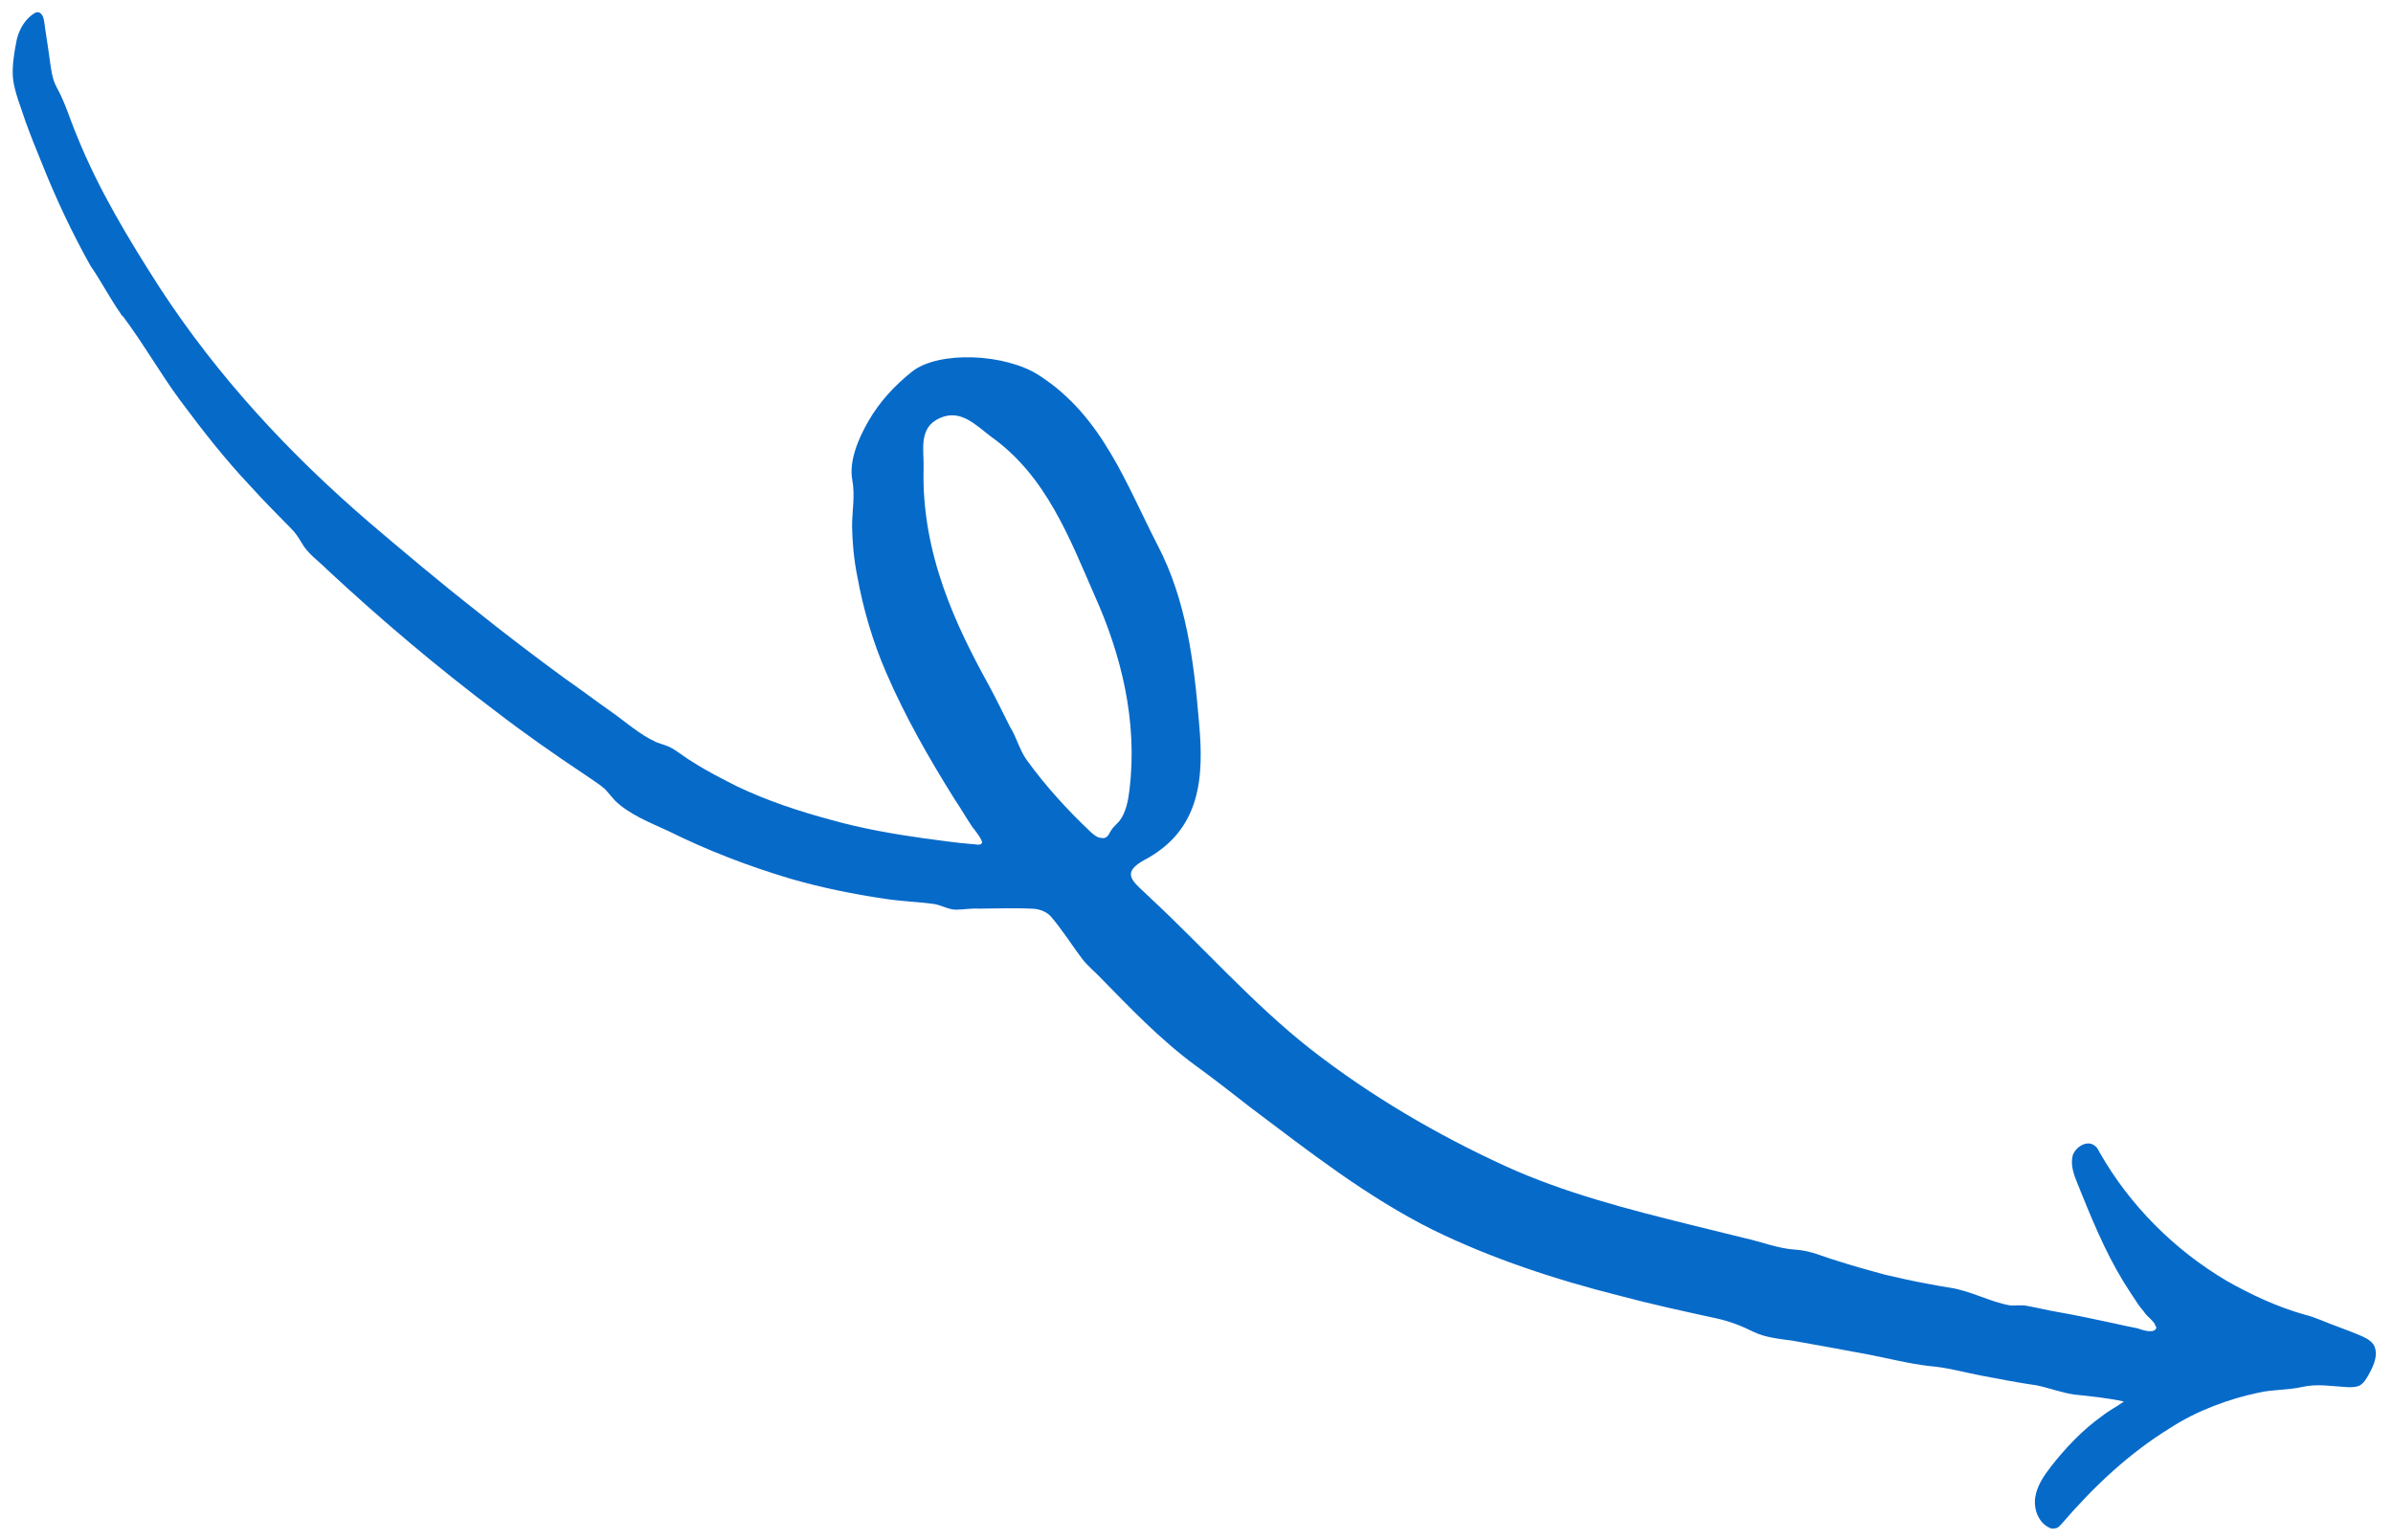 <svg width="129" height="83" viewBox="0 0 129 83" fill="none" xmlns="http://www.w3.org/2000/svg">
<path d="M6.471 16.857C6.527 16.941 6.544 17.003 6.623 17.047C7.721 18.506 8.629 20.116 9.688 21.552C10.899 23.179 12.132 24.767 13.533 26.243C14.203 26.989 14.935 27.719 15.627 28.426C15.897 28.684 16.066 28.936 16.252 29.25C16.585 29.856 17.192 30.255 17.654 30.726C20.552 33.42 23.579 35.98 26.718 38.344C28.276 39.545 29.918 40.691 31.544 41.774C31.915 42.038 32.269 42.241 32.618 42.544C32.809 42.757 32.961 42.948 33.153 43.161C33.924 43.913 35.076 44.363 36.026 44.801C38.14 45.852 40.366 46.707 42.642 47.382C44.299 47.861 45.985 48.199 47.715 48.459C48.581 48.589 49.451 48.618 50.277 48.726C50.721 48.771 51.131 49.057 51.558 49.041C51.923 49.042 52.333 48.964 52.737 48.986C53.731 48.982 54.748 48.939 55.759 48.996C56.102 49.036 56.399 49.154 56.63 49.389C57.261 50.113 57.802 50.994 58.37 51.734C58.675 52.116 58.967 52.335 59.294 52.677C60.909 54.327 62.541 56.039 64.414 57.42C65.41 58.144 66.422 58.93 67.396 59.694C70.534 62.057 73.707 64.544 77.243 66.303C80.425 67.86 83.854 68.985 87.276 69.847C88.995 70.308 90.76 70.692 92.524 71.075C93.266 71.239 93.861 71.475 94.513 71.795C95.166 72.115 95.913 72.178 96.638 72.28C97.963 72.517 99.289 72.754 100.655 73.013C101.739 73.217 102.919 73.526 104.048 73.651C104.997 73.725 105.936 74.001 106.88 74.176C107.824 74.351 108.807 74.548 109.773 74.684C110.475 74.825 111.111 75.084 111.835 75.185C112.723 75.276 113.61 75.367 114.493 75.559C114.134 75.822 113.696 76.04 113.315 76.342C112.261 77.092 111.336 78.071 110.552 79.079C110.16 79.583 109.807 80.11 109.713 80.732C109.619 81.354 109.884 82.077 110.458 82.353C110.576 82.42 110.677 82.426 110.8 82.392C110.963 82.381 111.053 82.224 111.159 82.129C112.868 80.141 114.79 78.328 117.034 76.957C118.442 76.046 120.159 75.414 121.759 75.08C122.539 74.902 123.348 74.948 124.128 74.769C124.908 74.591 125.712 74.737 126.521 74.783C126.723 74.795 126.987 74.79 127.195 74.7C127.424 74.571 127.559 74.336 127.693 74.101C127.984 73.591 128.241 72.958 127.942 72.476C127.734 72.201 127.436 72.083 127.099 71.942C126.424 71.661 125.767 71.442 125.092 71.161C124.794 71.043 124.536 70.947 124.215 70.868C122.777 70.463 121.332 69.794 120.033 69.052C117.222 67.395 114.796 64.971 113.184 62.127C113.11 61.981 113.037 61.836 112.919 61.768C112.531 61.443 111.903 61.812 111.735 62.288C111.607 62.787 111.782 63.303 111.98 63.779C112.714 65.602 113.448 67.424 114.473 69.102C114.716 69.5 114.997 69.921 115.279 70.341C115.392 70.51 115.527 70.639 115.639 70.807C115.752 70.975 116.123 71.239 116.174 71.424C116.208 71.547 116.309 71.553 116.18 71.688C115.967 71.878 115.45 71.687 115.231 71.614C114.81 71.529 114.388 71.444 113.928 71.337C112.905 71.117 111.882 70.898 110.837 70.717C110.315 70.627 109.815 70.497 109.292 70.407C108.972 70.328 108.663 70.412 108.321 70.372C107.236 70.169 106.213 69.585 105.106 69.421C104.724 69.359 104.342 69.296 103.921 69.212C103.117 69.065 102.376 68.901 101.595 68.716C100.735 68.485 99.836 68.231 98.998 67.961C98.24 67.736 97.588 67.416 96.779 67.37C95.869 67.318 94.936 66.942 94.054 66.75C93.093 66.513 92.132 66.277 91.171 66.04C87.788 65.201 84.327 64.317 81.139 62.861C77.418 61.152 73.898 59.091 70.646 56.559C67.513 54.094 64.895 51.092 61.997 48.398C61.901 48.292 61.823 48.247 61.727 48.14C60.973 47.45 60.489 47.018 61.701 46.358C64.769 44.73 64.904 41.844 64.634 38.935C64.363 35.661 63.951 32.359 62.406 29.398C60.698 26.083 59.432 22.449 56.041 20.253C54.179 19.035 50.596 18.913 49.177 20.026C48.224 20.782 47.406 21.666 46.802 22.725C46.287 23.627 45.756 24.831 45.944 25.874C46.102 26.693 45.936 27.533 45.932 28.363C45.945 29.254 46.037 30.19 46.213 31.07C46.542 32.87 47.057 34.619 47.779 36.279C48.79 38.623 50.069 40.861 51.433 43.044C51.771 43.548 52.087 44.093 52.425 44.597C52.52 44.704 53.033 45.36 52.926 45.456C52.837 45.612 52.539 45.494 52.376 45.505C51.528 45.437 50.663 45.307 49.837 45.2C48.146 44.962 46.438 44.663 44.82 44.207C43.1 43.745 41.386 43.182 39.744 42.401C38.935 41.991 38.125 41.581 37.36 41.092C36.967 40.868 36.618 40.565 36.224 40.34C35.949 40.182 35.668 40.126 35.37 40.008C34.499 39.615 33.705 38.902 32.923 38.352C32.102 37.779 31.303 37.167 30.443 36.572C28.823 35.387 27.186 34.141 25.611 32.877C23.665 31.35 21.763 29.745 19.901 28.162C15.596 24.457 11.78 20.355 8.63 15.542C6.946 12.917 5.306 10.213 4.143 7.314C3.764 6.422 3.527 5.559 3.064 4.723C2.805 4.263 2.753 3.714 2.679 3.204C2.594 2.531 2.469 1.836 2.383 1.163C2.354 0.939 2.247 0.67 2.045 0.658C1.944 0.652 1.86 0.708 1.775 0.764C1.248 1.139 0.952 1.75 0.858 2.372C0.747 2.932 0.647 3.655 0.699 4.205C0.779 4.978 1.14 5.808 1.383 6.571C1.666 7.356 1.971 8.102 2.276 8.848C3.026 10.732 3.901 12.582 4.882 14.338C5.428 15.118 5.924 16.077 6.471 16.857ZM53.301 36.936C51.582 33.823 49.664 29.869 49.789 25.262C49.821 24.293 49.481 23.059 50.665 22.539C51.787 22.036 52.592 22.912 53.431 23.546C56.4 25.657 57.66 29.027 58.997 32.078C60.447 35.297 61.331 38.869 60.89 42.568C60.818 43.151 60.701 43.812 60.332 44.277C60.18 44.45 59.99 44.601 59.878 44.797C59.766 44.993 59.671 45.251 59.351 45.172C59.148 45.161 58.974 45.009 58.8 44.858C57.545 43.673 56.357 42.371 55.337 40.958C54.96 40.43 54.813 39.774 54.458 39.208C54.091 38.479 53.708 37.688 53.301 36.936Z" fill="#066AC9"/>
</svg>
